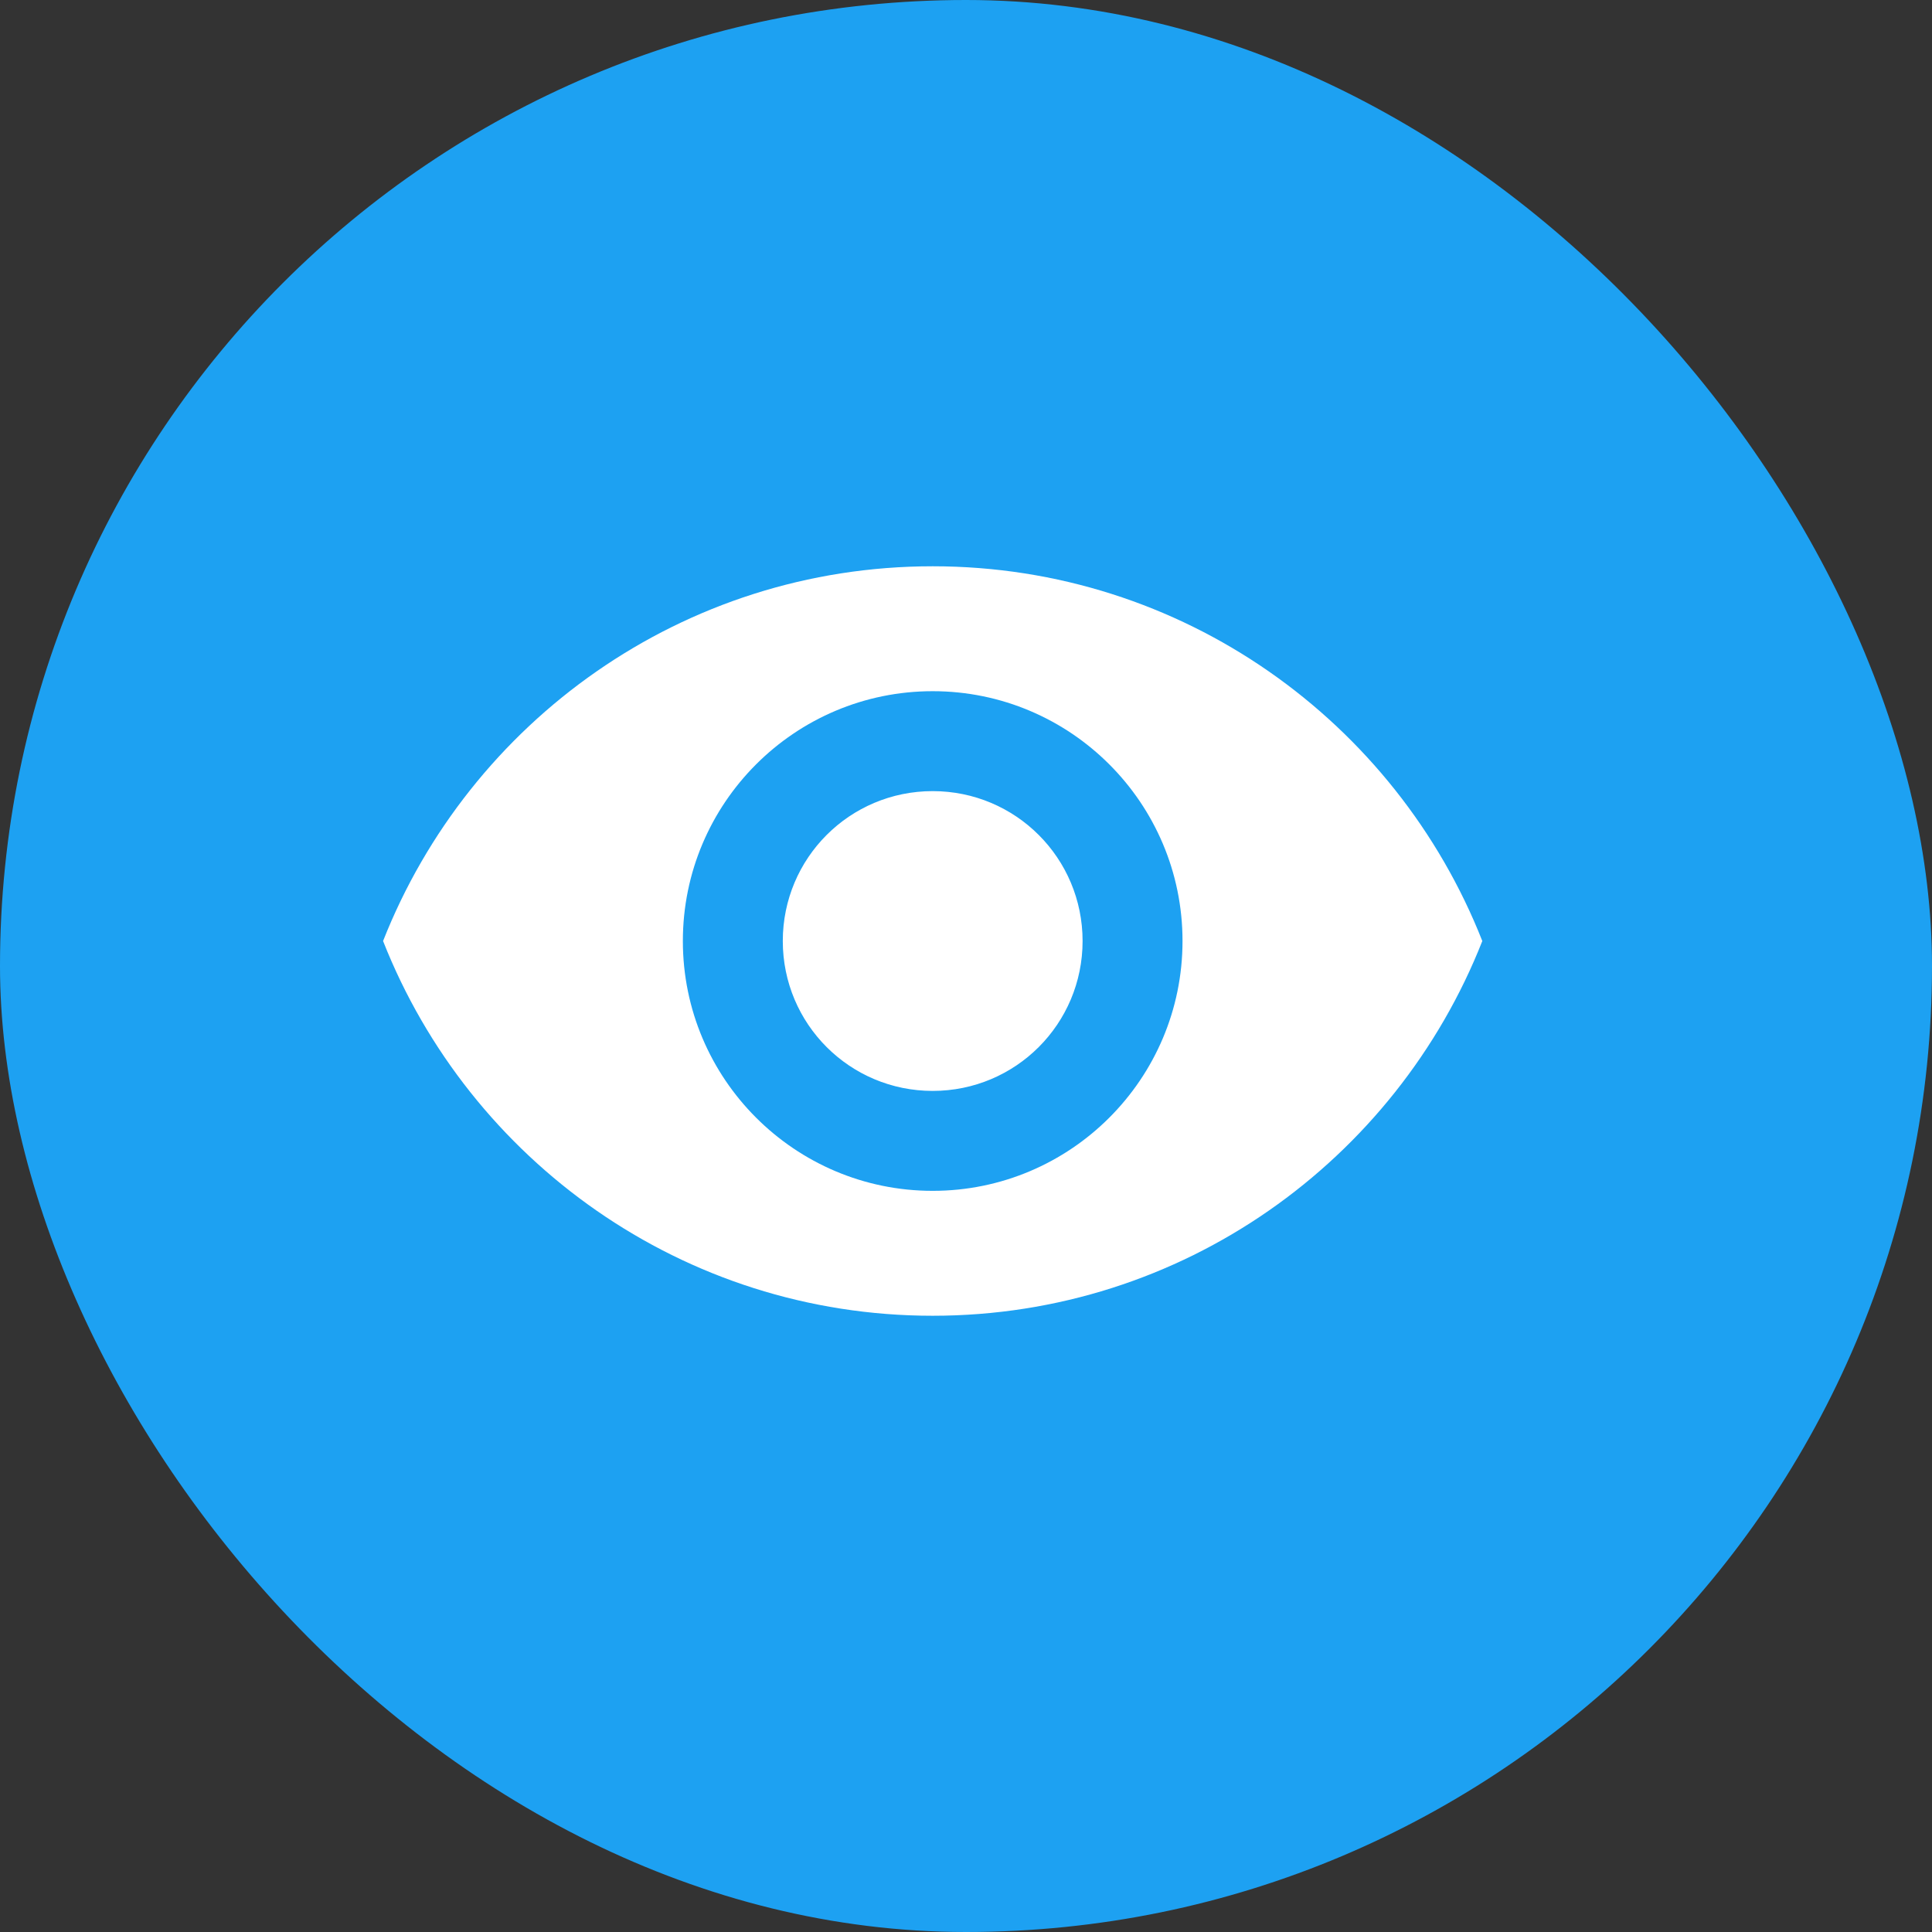 <svg width="58" height="58" viewBox="0 0 58 58" fill="none" xmlns="http://www.w3.org/2000/svg">
<rect x="0" y="0" width="58" height="58" fill="#333333" stroke="none"/>
<rect width="58" height="58" rx="29" fill="#1DA1F2"/>
<g clip-path="url(#clip0_10039_4882)">
<path d="M28 17C20.5 17 14.095 21.665 11.5 28.25C14.095 34.835 20.5 39.5 28 39.5C35.5 39.5 41.905 34.835 44.5 28.25C41.905 21.665 35.5 17 28 17ZM28 35.75C23.86 35.75 20.5 32.39 20.5 28.25C20.5 24.11 23.86 20.75 28 20.75C32.14 20.75 35.5 24.11 35.5 28.25C35.5 32.39 32.14 35.75 28 35.75ZM28 23.75C25.51 23.75 23.5 25.76 23.5 28.25C23.5 30.74 25.51 32.75 28 32.75C30.49 32.75 32.5 30.74 32.5 28.25C32.5 25.76 30.49 23.75 28 23.75Z" fill="white"/>
</g>
<defs>
<clipPath id="clip0_10039_4882">
<rect width="36" height="36" fill="white" transform="translate(10 11)"/>
</clipPath>
</defs>
</svg>
